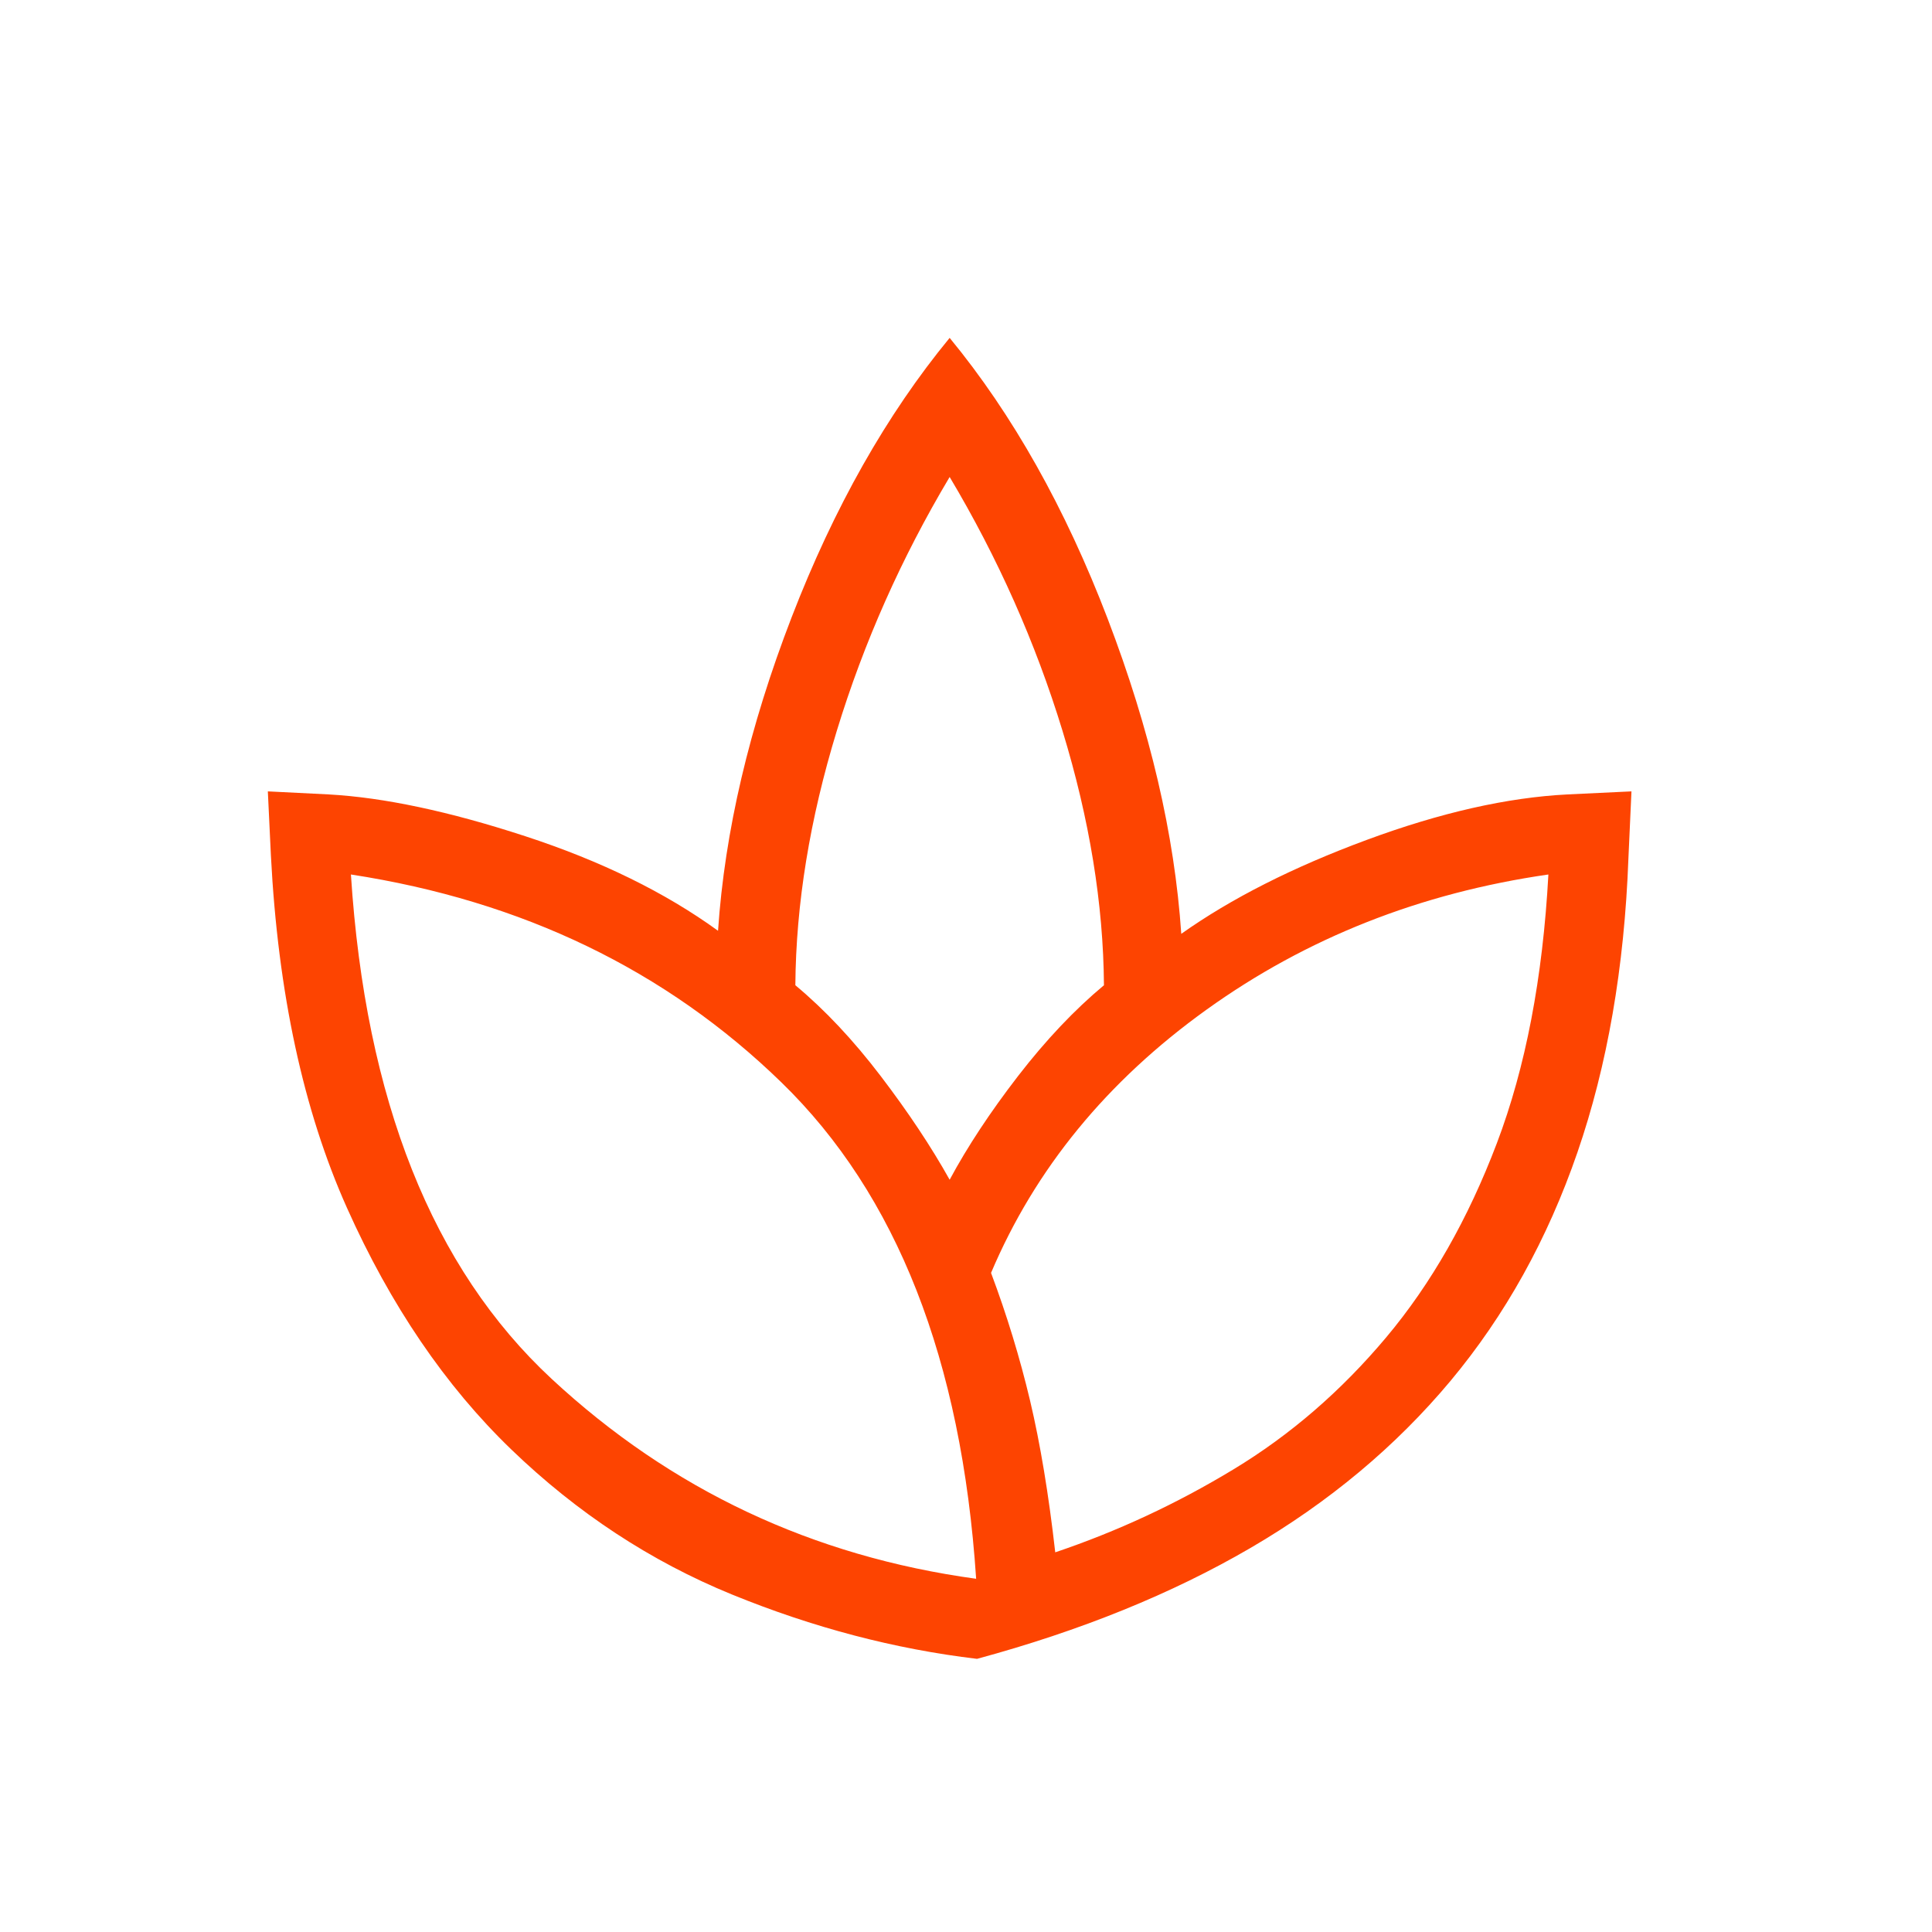 <svg width="52" height="52" viewBox="0 0 52 52" fill="none" xmlns="http://www.w3.org/2000/svg">
<mask id="mask0_1050_448" style="mask-type:alpha" maskUnits="userSpaceOnUse" x="0" y="0" width="52" height="52">
<rect width="51.12" height="51.12" fill="#D9D9D9"/>
</mask>
<g mask="url(#mask0_1050_448)">
<path d="M26.297 44.648C24.083 44.385 21.883 43.807 19.698 42.915C17.514 42.022 15.534 40.721 13.761 39.012C11.987 37.302 10.513 35.135 9.339 32.511C8.165 29.887 7.482 26.724 7.291 23.02L7.209 21.3L8.847 21.382C10.33 21.464 12.092 21.838 14.132 22.505C16.172 23.171 17.903 24.02 19.326 25.052C19.506 22.381 20.166 19.569 21.306 16.616C22.446 13.663 23.864 11.155 25.56 9.094C27.256 11.155 28.674 13.677 29.814 16.657C30.954 19.638 31.614 22.463 31.794 25.134C33.135 24.184 34.798 23.341 36.783 22.607C38.769 21.872 40.571 21.464 42.191 21.382L43.911 21.3L43.829 23.102C43.72 26.041 43.262 28.679 42.457 31.016C41.651 33.354 40.512 35.404 39.039 37.169C37.565 38.932 35.771 40.431 33.656 41.664C31.541 42.897 29.088 43.892 26.297 44.648ZM26.273 42.493C25.882 36.6 24.134 32.145 21.027 29.128C17.921 26.11 14.06 24.247 9.445 23.537C9.836 29.607 11.638 34.133 14.85 37.115C18.063 40.097 21.87 41.89 26.273 42.493ZM25.56 31.753C26.038 30.863 26.652 29.933 27.401 28.962C28.151 27.991 28.922 27.177 29.713 26.518C29.697 24.331 29.325 22.048 28.597 19.669C27.87 17.291 26.857 15.014 25.56 12.838C24.263 15.014 23.25 17.291 22.523 19.669C21.795 22.048 21.423 24.331 21.407 26.518C22.198 27.177 22.964 27.991 23.704 28.962C24.444 29.933 25.063 30.863 25.56 31.753ZM28.402 41.781C30.071 41.218 31.67 40.474 33.199 39.548C34.729 38.623 36.099 37.438 37.31 35.995C38.521 34.552 39.514 32.81 40.288 30.77C41.062 28.73 41.524 26.319 41.675 23.537C38.228 24.034 35.163 25.245 32.478 27.172C29.794 29.099 27.859 31.461 26.674 34.26C27.1 35.396 27.45 36.543 27.725 37.701C27.999 38.859 28.225 40.219 28.402 41.781Z" fill="#FD4401"/>
</g>
</svg>
